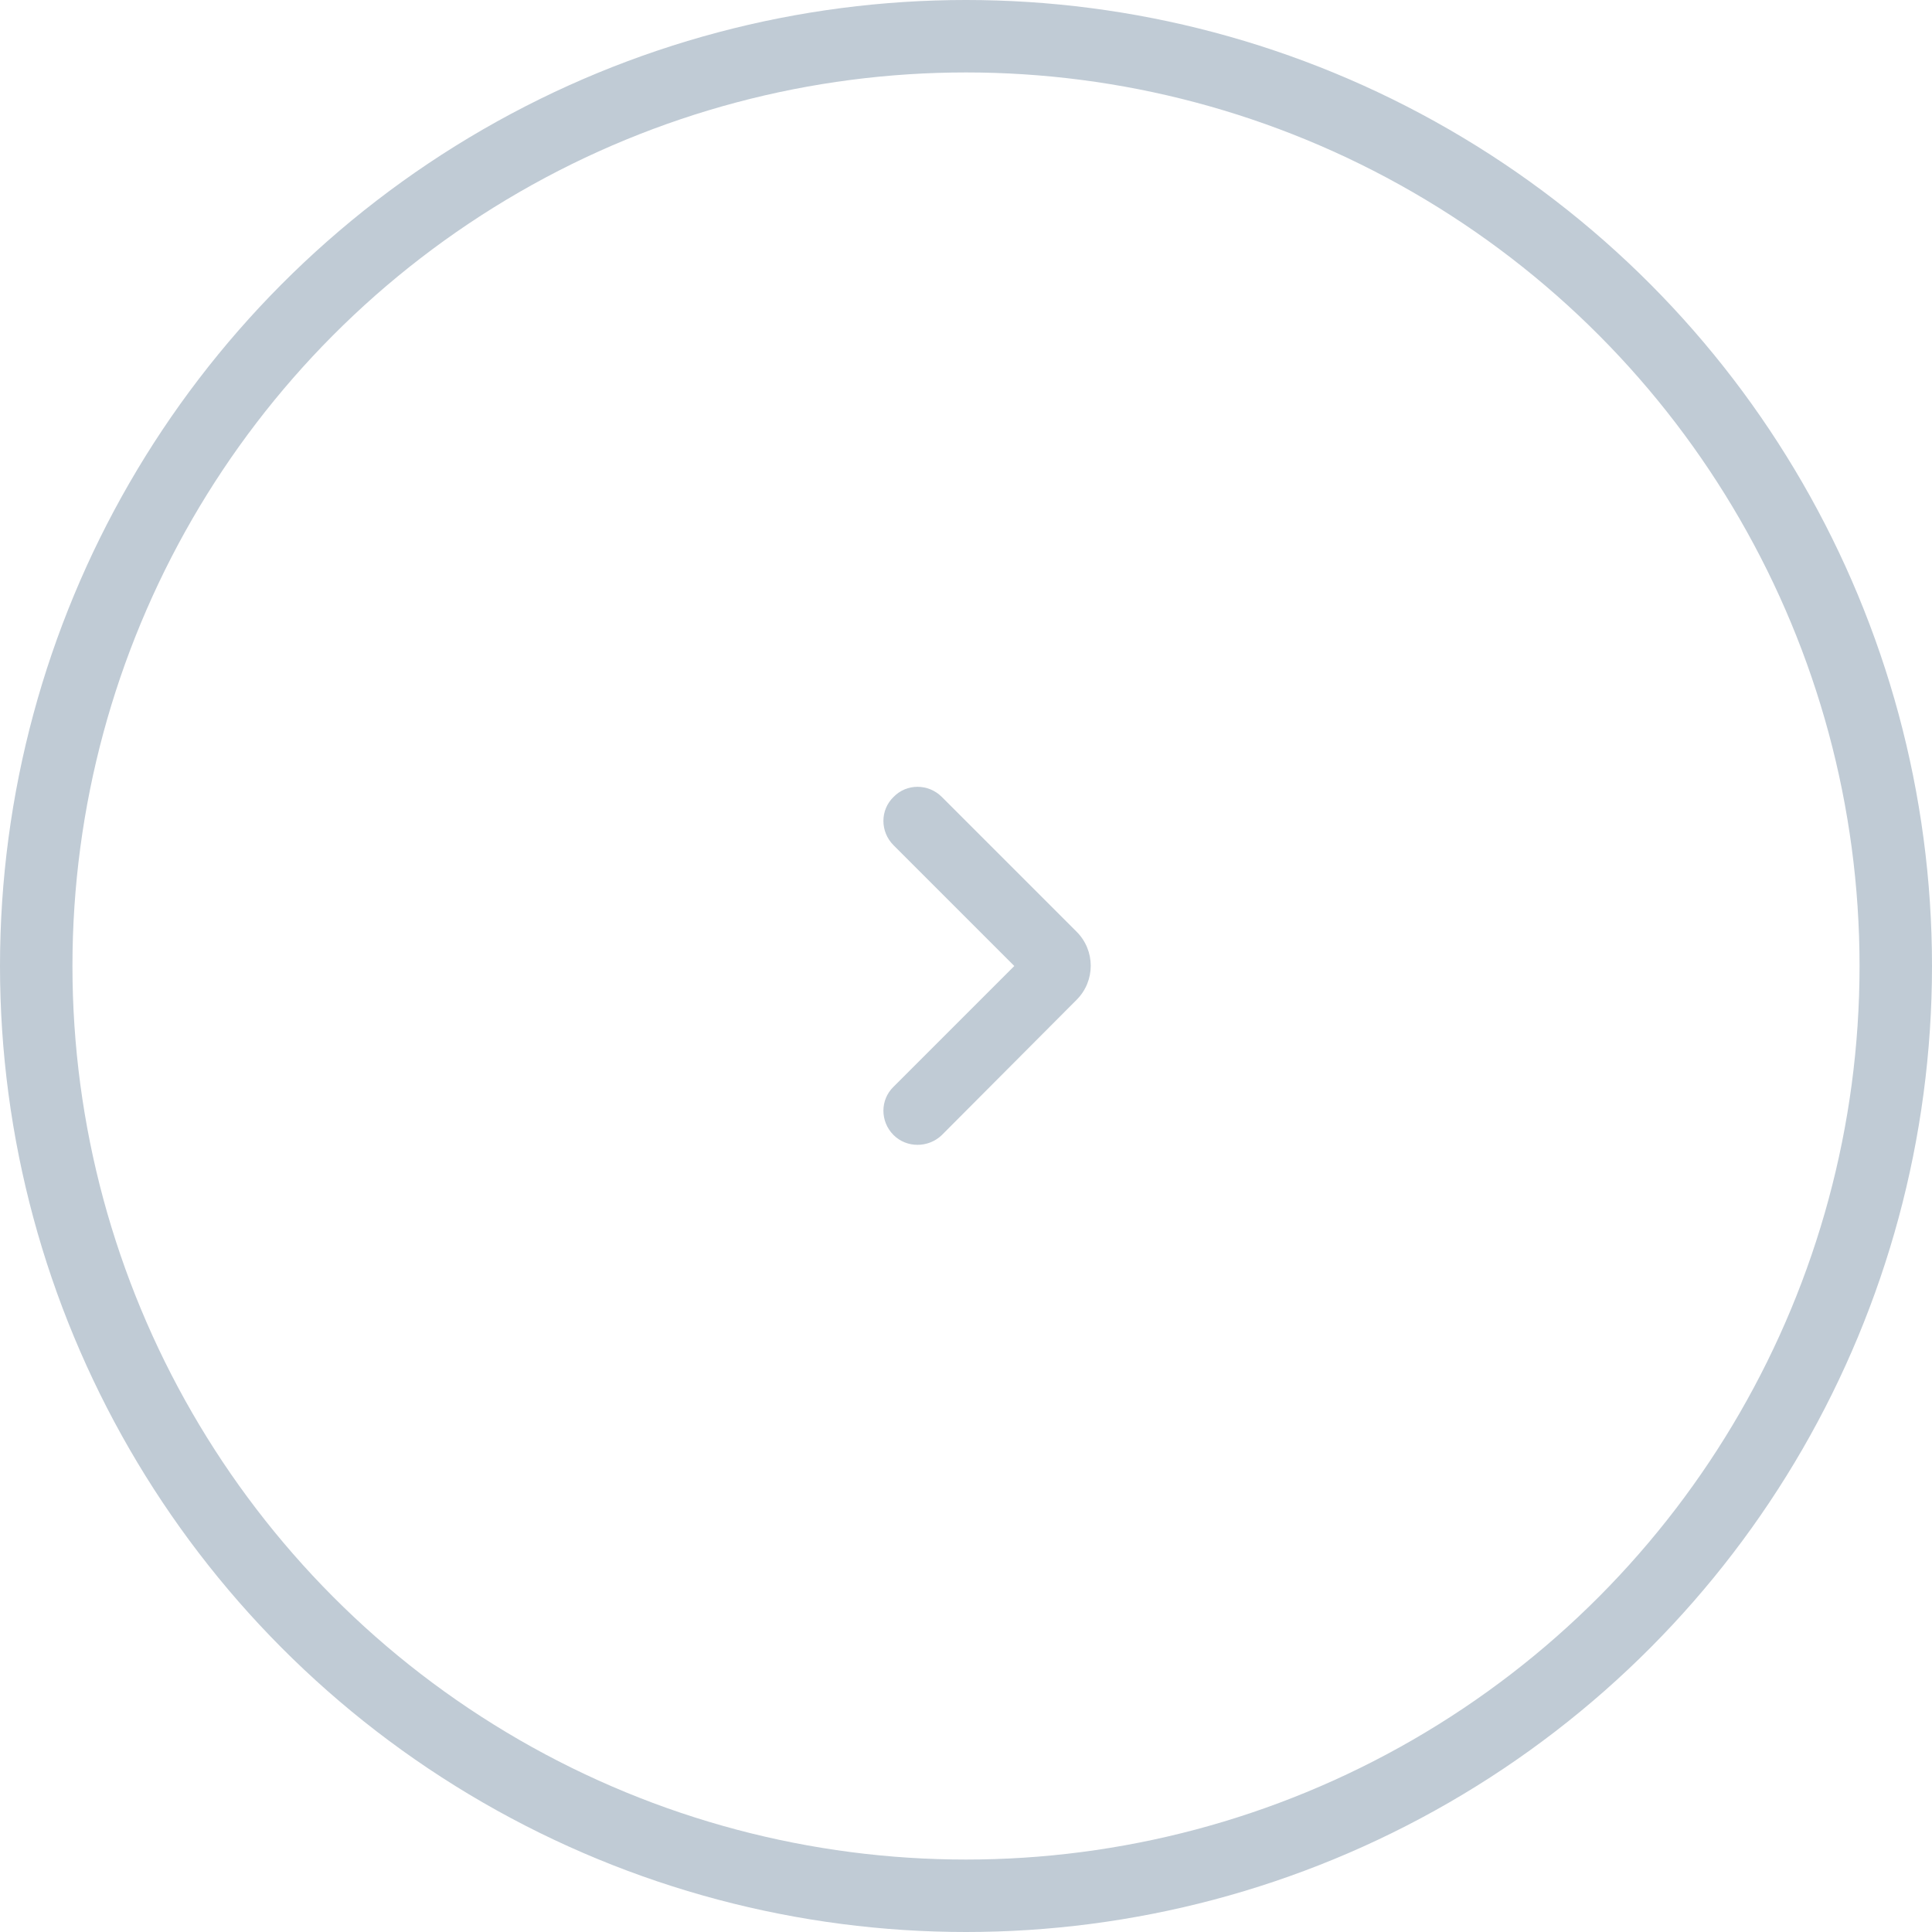 <svg width="40" height="40" viewBox="0 0 40 40" fill="none" xmlns="http://www.w3.org/2000/svg" xmlns:xlink="http://www.w3.org/1999/xlink">
	<desc>
			Created with Pixso.
	</desc>
	<defs/>
	<circle id="椭圆 2" cx="20" cy="20" r="19.25" stroke="#C0CBD5" stroke-opacity="1" stroke-width="1.5"/>
	<path id="矢量 1" d="M22.29 19.29L19.5 16.5C19.22 16.22 18.77 16.22 18.5 16.5C18.22 16.77 18.22 17.22 18.5 17.5L21 20L18.5 22.5C18.22 22.77 18.22 23.22 18.5 23.5C18.77 23.77 19.22 23.77 19.5 23.5L22.29 20.7C22.68 20.31 22.68 19.68 22.29 19.29Z" fill="#C0CBD5" fill-opacity="1" fill-rule="evenodd"/>
</svg>
